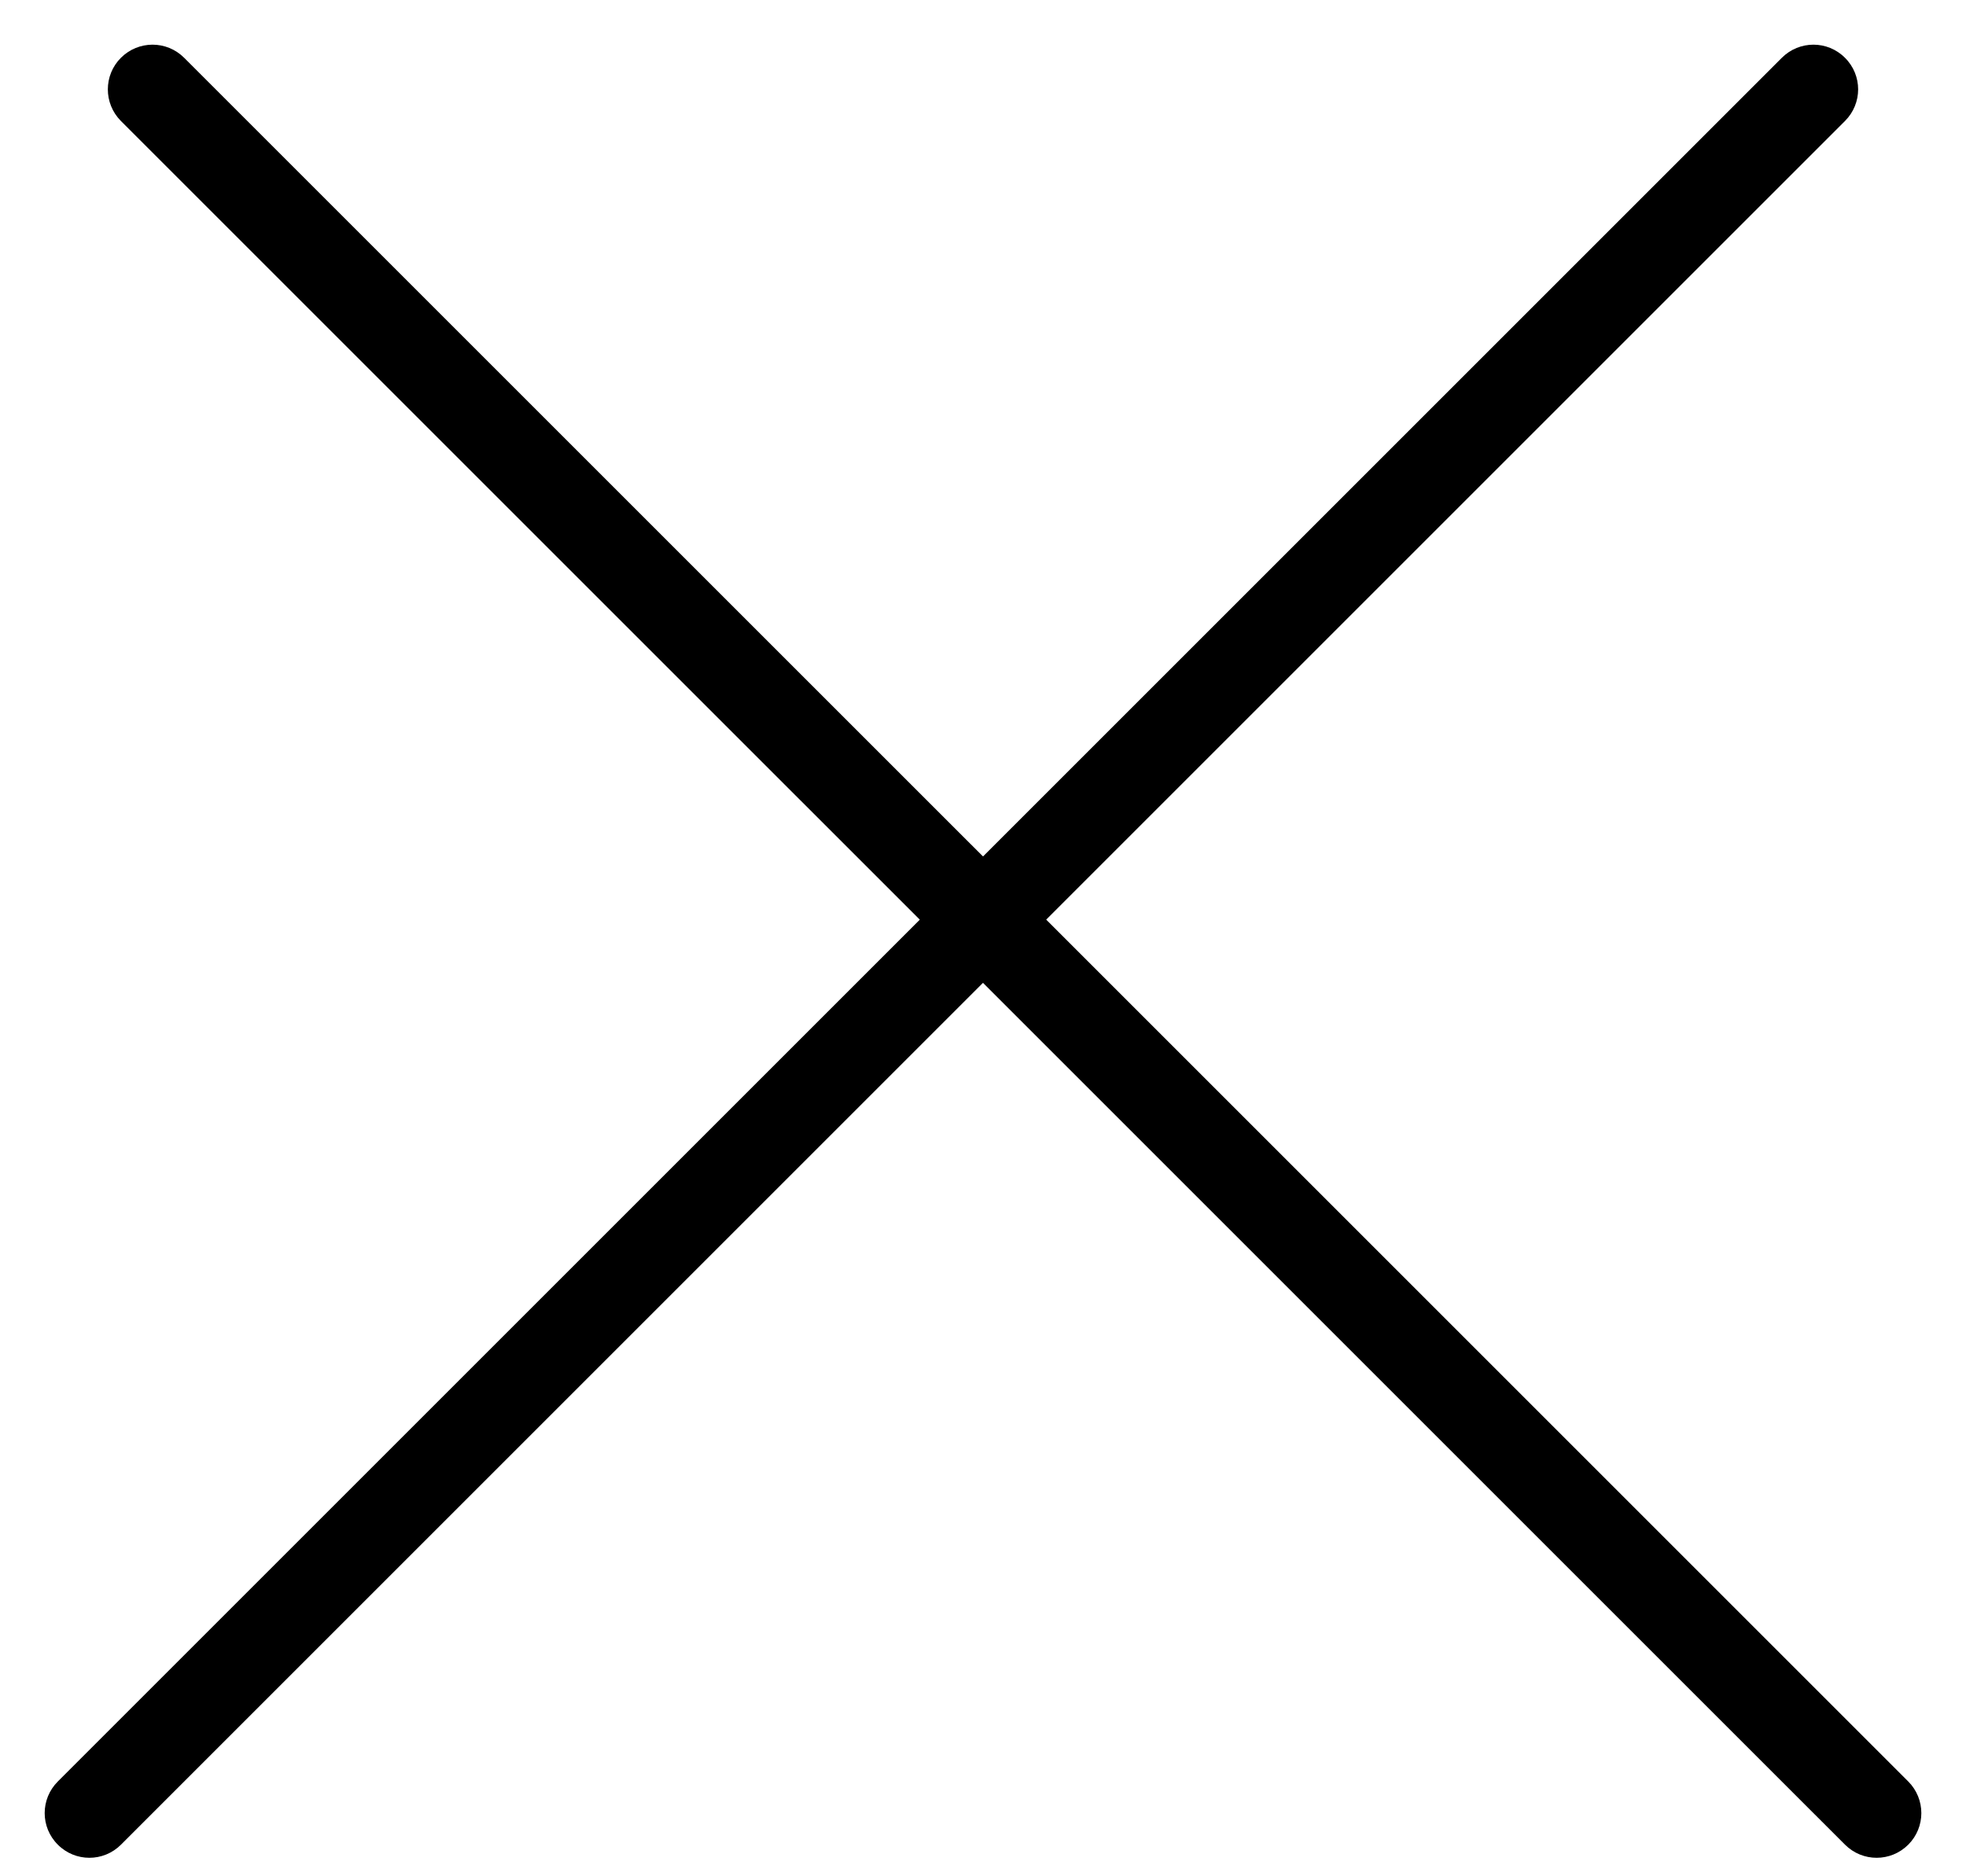 <svg width="22" height="21" viewBox="0 0 22 21" fill="none" xmlns="http://www.w3.org/2000/svg">
<path fill-rule="evenodd" clip-rule="evenodd" d="M0.647 20.646C0.451 20.451 0.451 20.135 0.647 19.939L19.939 0.647C20.135 0.451 20.451 0.451 20.646 0.647C20.842 0.842 20.842 1.158 20.646 1.354L1.354 20.646C1.158 20.842 0.842 20.842 0.647 20.646Z" fill="black"/>
<path fill-rule="evenodd" clip-rule="evenodd" d="M1.353 0.647C1.549 0.451 1.865 0.451 2.061 0.647L21.354 19.939C21.549 20.135 21.549 20.451 21.354 20.646C21.158 20.842 20.842 20.842 20.646 20.646L1.353 1.354C1.158 1.158 1.158 0.842 1.353 0.647Z" fill="black"/>
</svg>
